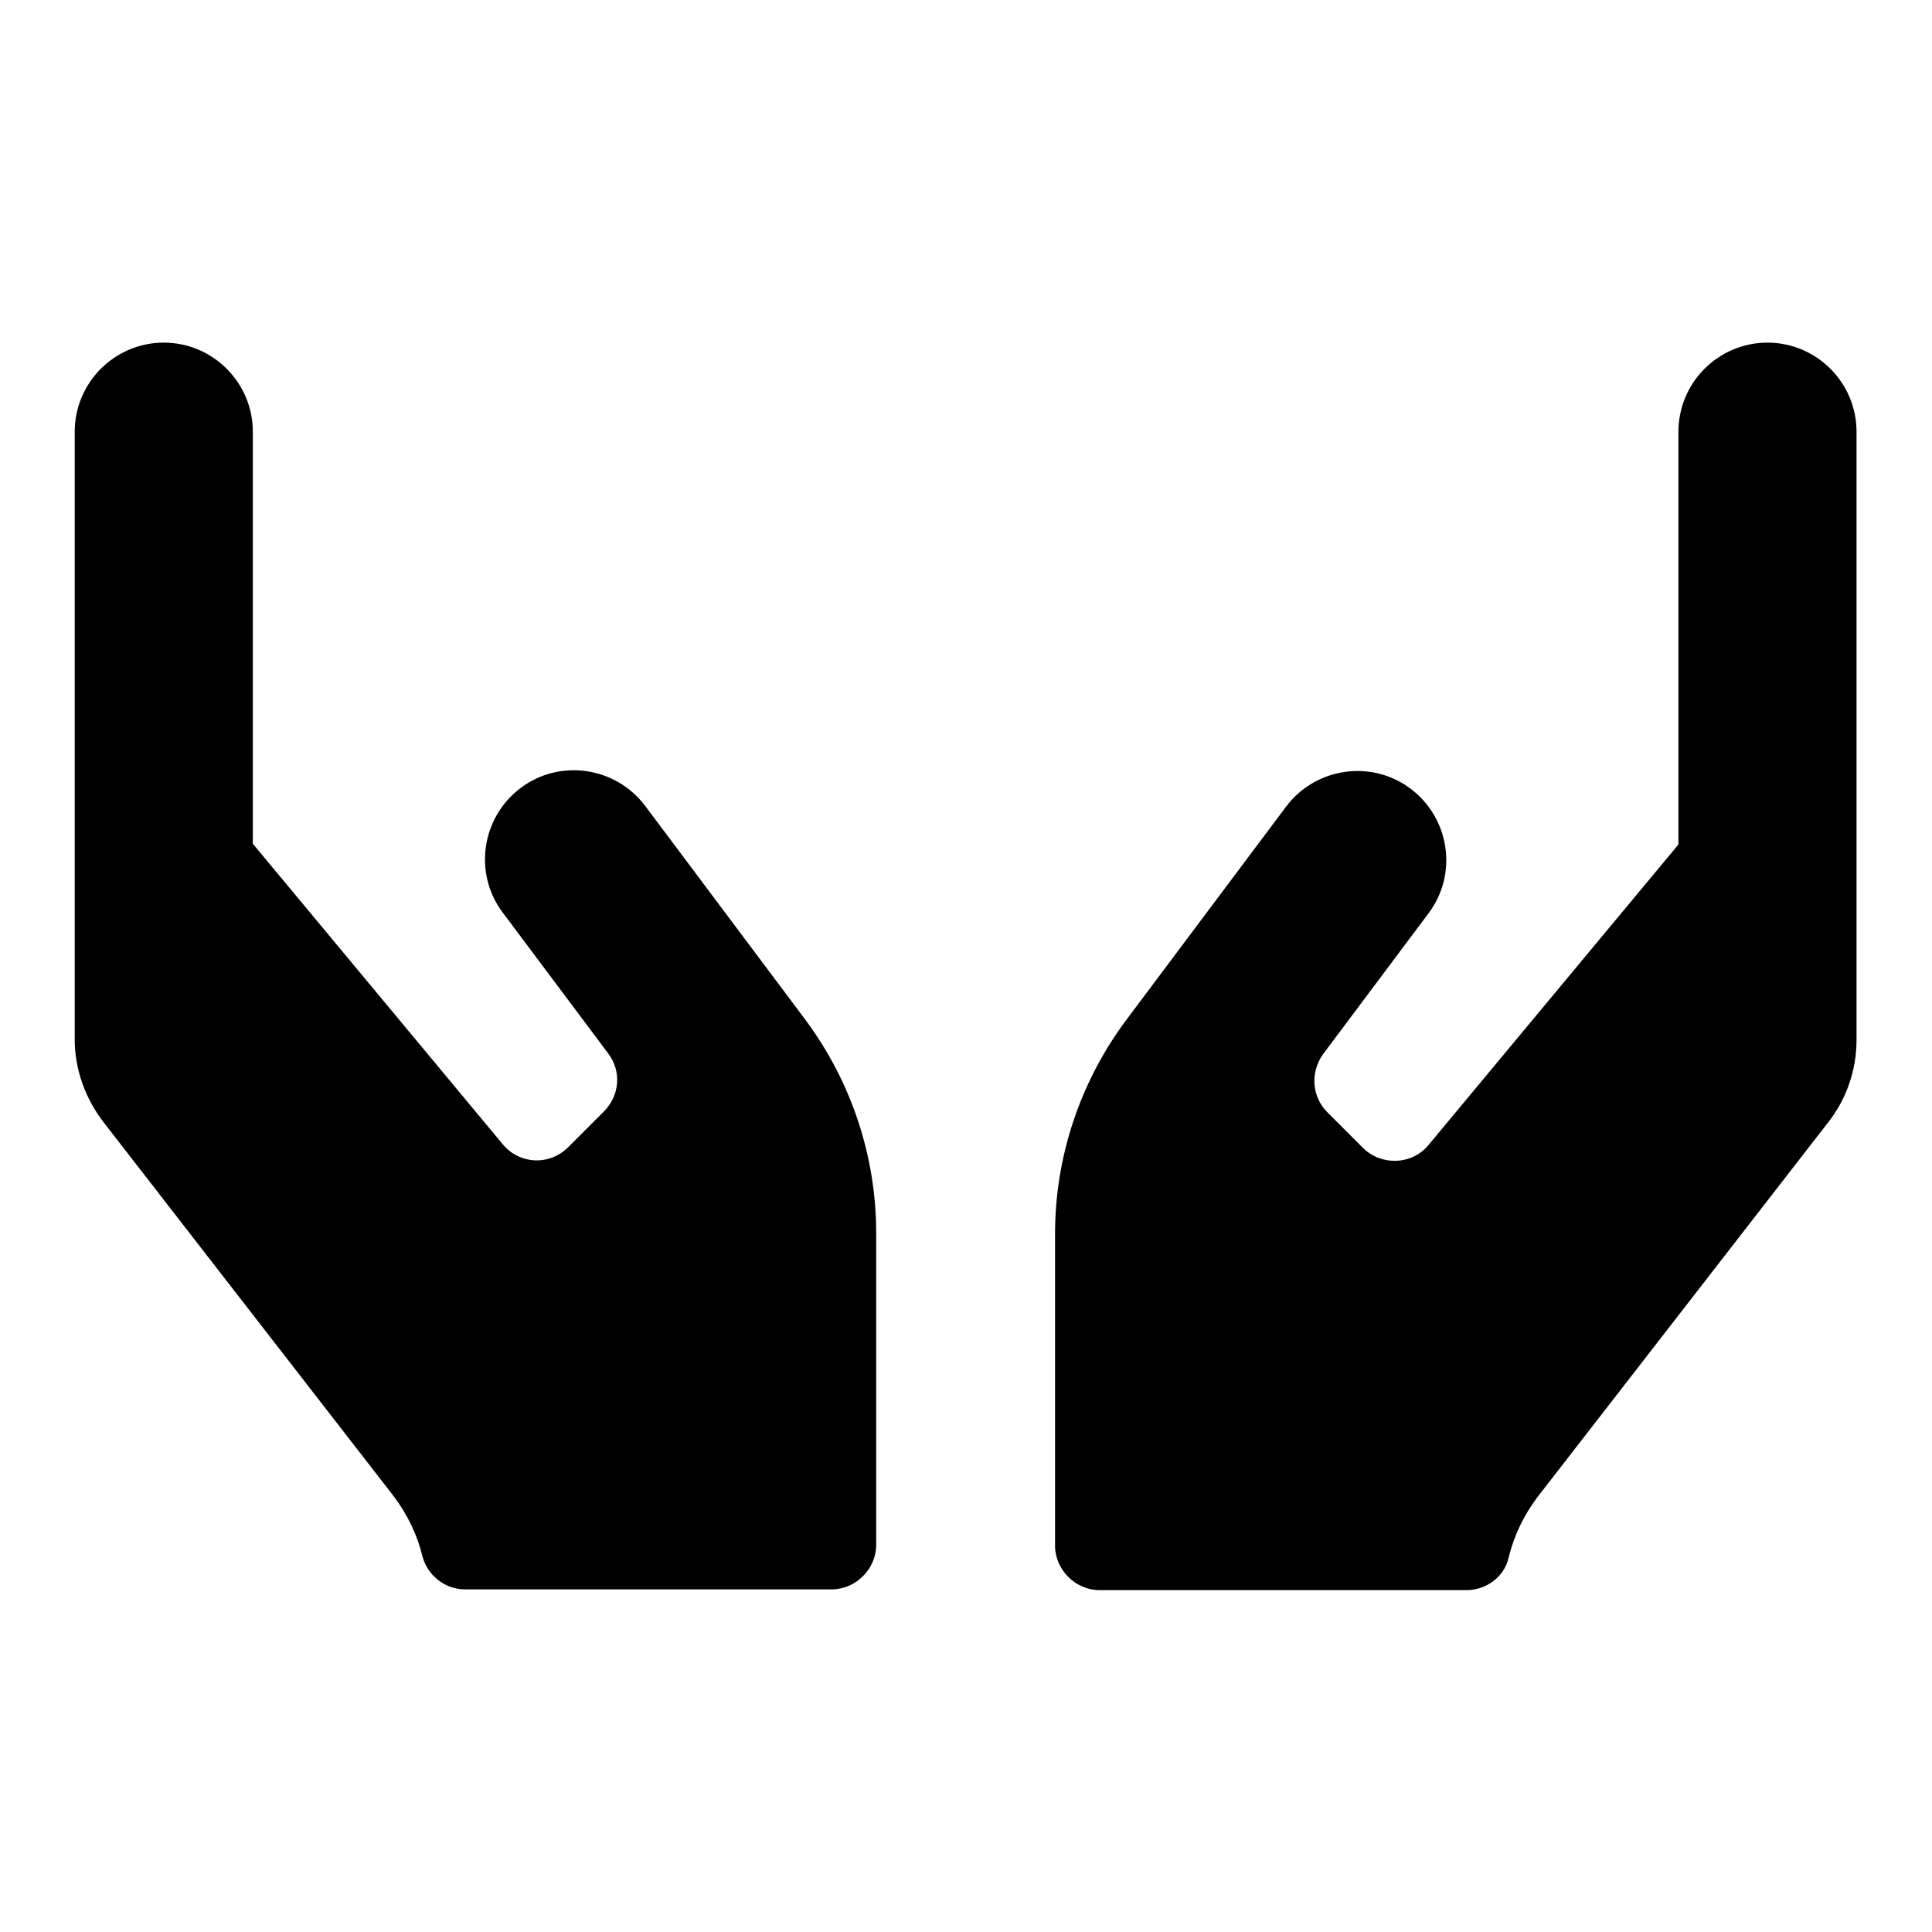 <?xml version="1.0" encoding="utf-8"?>
<!-- Svg Vector Icons : http://www.onlinewebfonts.com/icon -->
<!DOCTYPE svg PUBLIC "-//W3C//DTD SVG 1.1//EN" "http://www.w3.org/Graphics/SVG/1.1/DTD/svg11.dtd">
<svg version="1.1" xmlns="http://www.w3.org/2000/svg" xmlns:xlink="http://www.w3.org/1999/xlink" x="0px" y="0px" viewBox="0 0 256 256" enable-background="new 0 0 256 256" xml:space="preserve">
<g> <path fill="#000000" d="M85.5,106.8c-3.9-5.2-11.3-6.3-16.5-2.4c-5.2,3.9-6.3,11.3-2.4,16.5l14,18.7c1.8,2.4,1.5,5.6-0.6,7.7 l-4.7,4.7c-2.5,2.5-6.5,2.3-8.7-0.4l-33.1-39.8V57.2c0-6.5-5.3-11.8-11.8-11.8c-6.5,0-11.8,5.3-11.8,11.8v80.5 c0,4,1.4,7.9,3.9,11.1l38.4,49.5c1.8,2.4,3.1,5.1,3.8,8c0.7,2.5,3,4.3,5.6,4.3h48.6c3.2,0,5.9-2.7,5.9-5.9v-41.3 c0-10.2-3.3-20.1-9.4-28.3L85.5,106.8z M234.2,45.4c-6.5,0-11.8,5.3-11.8,11.8v54.7l-33.1,39.8c-2.2,2.7-6.3,2.8-8.7,0.4l-4.7-4.7 c-2.1-2.1-2.3-5.3-0.6-7.7l14-18.7c3.9-5.2,2.8-12.6-2.4-16.5c-5.2-3.9-12.6-2.8-16.5,2.4l-21.2,28.3c-6.1,8.2-9.4,18.1-9.4,28.3 v41.3c0,3.2,2.7,5.9,5.9,5.9h48.6c2.6,0,5-1.7,5.6-4.3c0.7-2.9,2-5.6,3.8-8l38.4-49.5c2.5-3.1,3.9-7,3.9-11.1V57.2 C246,50.7,240.7,45.4,234.2,45.4z"/></g>
</svg>
